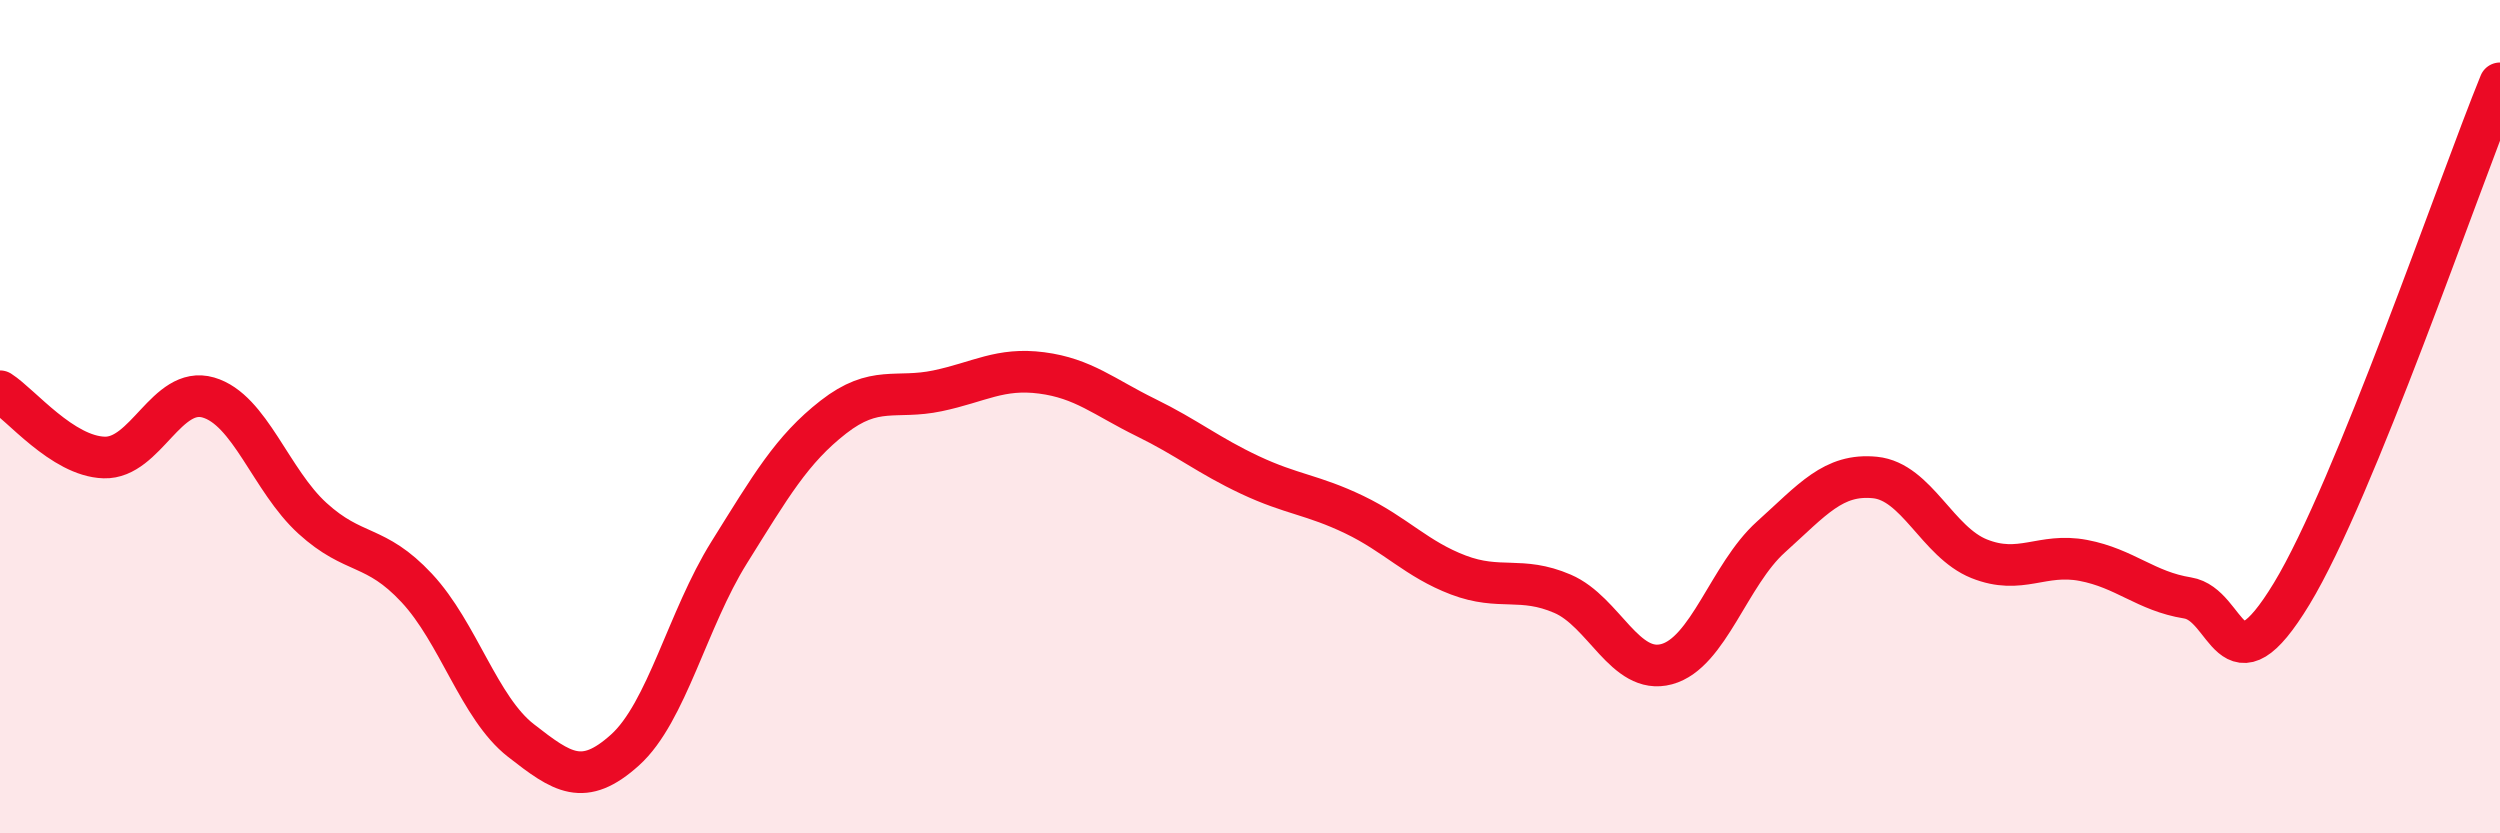 
    <svg width="60" height="20" viewBox="0 0 60 20" xmlns="http://www.w3.org/2000/svg">
      <path
        d="M 0,9.39 C 0.5,9.71 1.5,10.95 2.5,10.98 C 3.5,11.01 4,9.25 5,9.54 C 6,9.83 6.5,11.53 7.5,12.44 C 8.5,13.35 9,13.04 10,14.11 C 11,15.18 11.5,16.99 12.5,17.77 C 13.5,18.55 14,18.9 15,18 C 16,17.1 16.5,14.86 17.5,13.26 C 18.5,11.66 19,10.79 20,10.01 C 21,9.23 21.5,9.59 22.5,9.38 C 23.5,9.17 24,8.82 25,8.95 C 26,9.08 26.5,9.53 27.5,10.02 C 28.5,10.51 29,10.93 30,11.4 C 31,11.87 31.5,11.87 32.5,12.35 C 33.5,12.83 34,13.42 35,13.8 C 36,14.18 36.5,13.82 37.5,14.25 C 38.5,14.68 39,16.21 40,15.94 C 41,15.67 41.5,13.79 42.5,12.89 C 43.5,11.99 44,11.36 45,11.46 C 46,11.56 46.5,13.01 47.5,13.41 C 48.5,13.81 49,13.26 50,13.45 C 51,13.64 51.5,14.19 52.5,14.35 C 53.5,14.51 53.5,16.72 55,14.25 C 56.5,11.78 59,4.45 60,2L60 20L0 20Z"
        fill="#EB0A25"
        opacity="0.1"
        stroke-linecap="round"
        stroke-linejoin="round"
      />
      <path
        d="M 0,9.39 C 0.5,9.71 1.5,10.95 2.5,10.98 C 3.5,11.01 4,9.25 5,9.54 C 6,9.83 6.5,11.53 7.5,12.44 C 8.5,13.35 9,13.04 10,14.11 C 11,15.18 11.5,16.99 12.5,17.77 C 13.5,18.55 14,18.9 15,18 C 16,17.1 16.5,14.86 17.5,13.26 C 18.5,11.66 19,10.79 20,10.01 C 21,9.23 21.5,9.59 22.5,9.38 C 23.5,9.17 24,8.82 25,8.95 C 26,9.08 26.5,9.53 27.5,10.02 C 28.5,10.51 29,10.93 30,11.4 C 31,11.87 31.5,11.87 32.5,12.35 C 33.5,12.83 34,13.42 35,13.8 C 36,14.18 36.5,13.82 37.5,14.25 C 38.5,14.68 39,16.21 40,15.94 C 41,15.67 41.5,13.79 42.5,12.89 C 43.5,11.99 44,11.36 45,11.46 C 46,11.56 46.5,13.01 47.5,13.41 C 48.5,13.81 49,13.26 50,13.45 C 51,13.64 51.5,14.19 52.5,14.35 C 53.5,14.51 53.5,16.72 55,14.25 C 56.5,11.78 59,4.45 60,2"
        stroke="#EB0A25"
        stroke-width="1"
        fill="none"
        stroke-linecap="round"
        stroke-linejoin="round"
      />
    </svg>
  